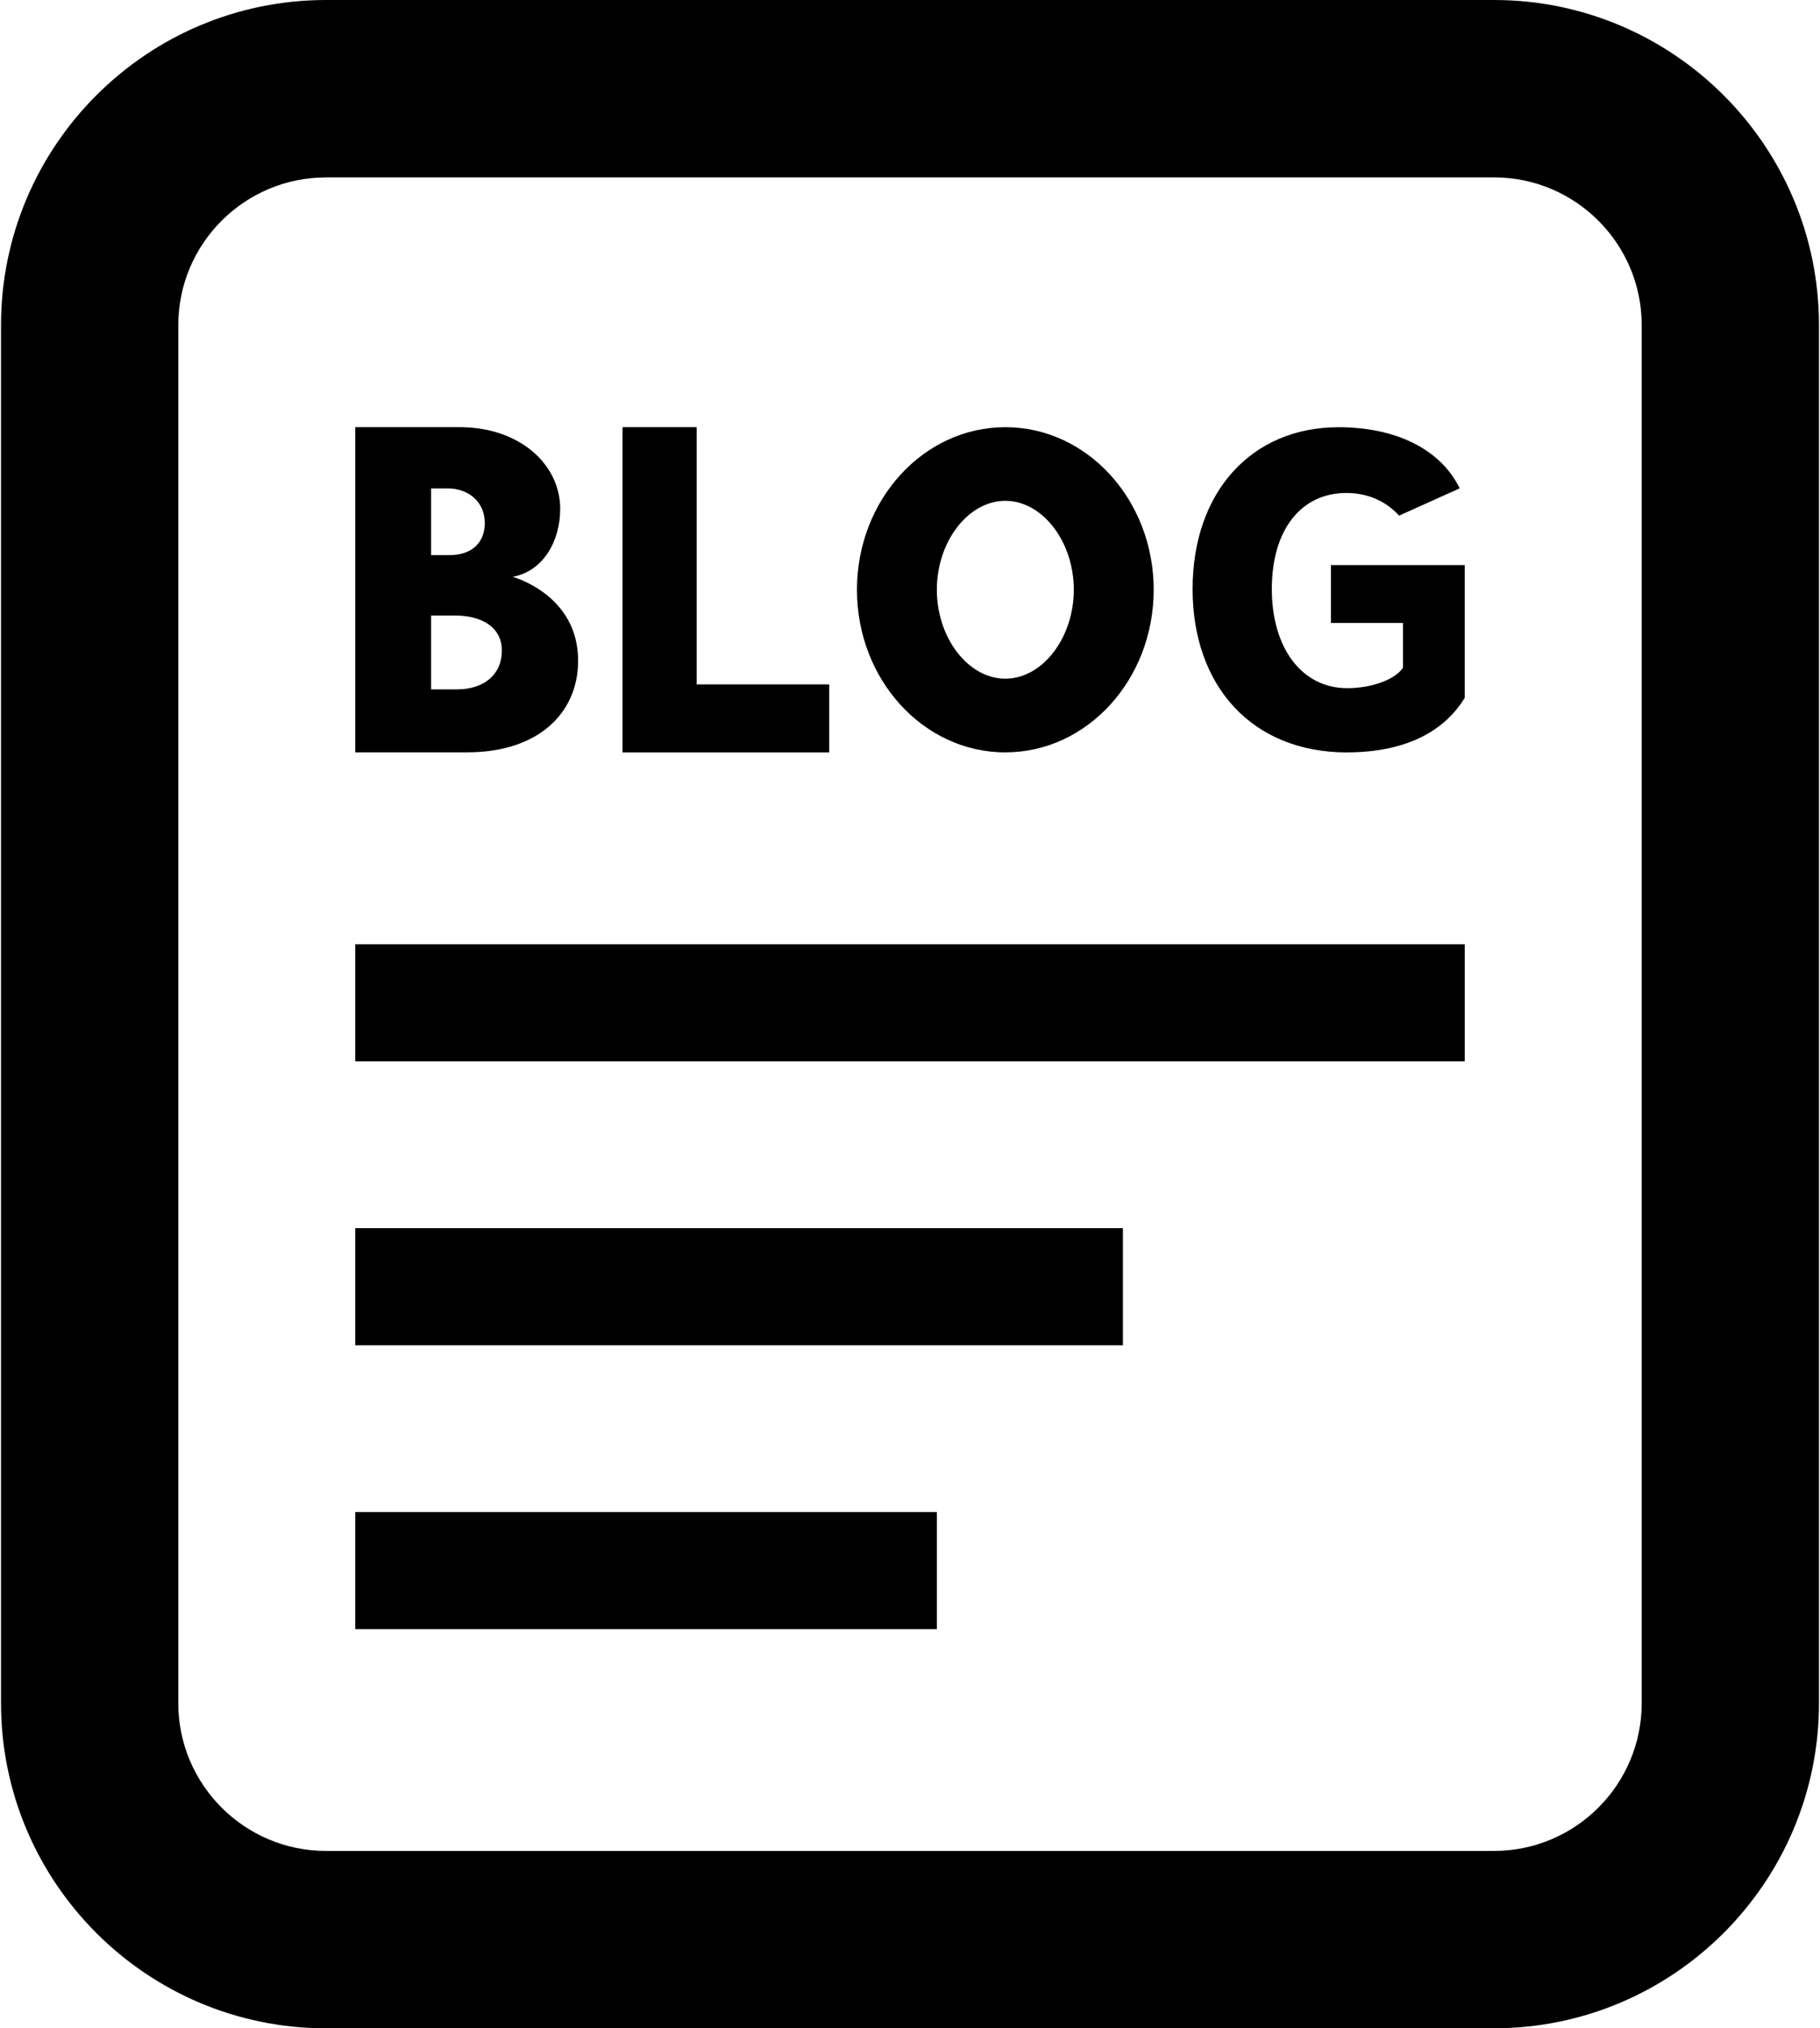 <?xml version="1.0" encoding="UTF-8"?>
<svg id="contents" xmlns="http://www.w3.org/2000/svg" version="1.1" viewBox="0 0 501 558">
  <defs>
    <style>
      .cls-1 {
        fill: #000;
        stroke-width: 0px;
      }
    </style>
  </defs>
  <path class="cls-1" d="M411.27,558H89.73c-49.33,0-89.45-40.13-89.45-89.45V89.45C.28,40.13,40.41,0,89.73,0h321.54C460.59,0,500.72,40.13,500.72,89.45v379.09c0,49.33-40.13,89.45-89.45,89.45ZM89.73,48.81c-22.41,0-40.65,18.23-40.65,40.65v379.09c0,22.41,18.23,40.65,40.65,40.65h321.54c22.41,0,40.65-18.23,40.65-40.65V89.45c0-22.41-18.23-40.65-40.65-40.65H89.73Z"/>
  <g>
    <path class="cls-1" d="M370.84,206.98c15.09,0,26.24-5.12,32.24-14.81l.12-.2v-36.52h-36.83v15.93h19.84v12.32c-2.21,3.27-8.61,5.62-15.37,5.62-12.41,0-20.74-10.96-20.74-27.28s8.06-26.42,20.53-26.42c5.55,0,10.43,2.01,14.11,5.81l.4.42,16.69-7.51-.41-.77c-5.4-10.19-17.41-16.04-32.94-16.04-24.04,0-40.19,17.89-40.19,44.52s16.31,44.95,42.56,44.95Z"/>
    <path class="cls-1" d="M159.14,181.74c0-18.2-18.01-23.05-18.01-23.05,8.6-1.61,13.08-10.06,13.08-18.7,0-12.04-10.9-22.48-27.76-22.48h-28.65v89.46h30.83c19.27,0,30.51-10.55,30.51-25.23ZM118.68,134.37h4.56c5.85,0,10.21,3.79,10.21,9.52,0,5.39-3.55,8.83-9.75,8.83h-5.02v-18.35ZM118.68,189.66v-20.34h6.39c7.46,0,13.08,3.14,13.08,9.67s-4.82,10.67-12.5,10.67h-6.97Z"/>
    <polygon class="cls-1" points="228.27 188.28 191.77 188.28 191.77 117.51 171.37 117.52 171.37 206.98 228.27 206.98 228.27 188.28"/>
    <path class="cls-1" d="M276.74,206.98c22.55,0,40.84-20.03,40.84-44.73,0-24.7-18.29-44.73-40.84-44.73-22.56,0-40.84,20.03-40.84,44.73,0,24.71,18.29,44.73,40.84,44.74ZM276.74,137.78c10.22,0,18.85,11.2,18.85,24.46s-8.63,24.47-18.85,24.47-18.85-11.2-18.85-24.47c0-13.26,8.63-24.46,18.85-24.46Z"/>
  </g>
  <rect class="cls-1" x="97.8" y="259.78" width="305.4" height="32.21"/>
  <rect class="cls-1" x="97.8" y="337.87" width="211.31" height="32.21"/>
  <rect class="cls-1" x="97.8" y="415.97" width="160.09" height="32.21"/>
</svg>